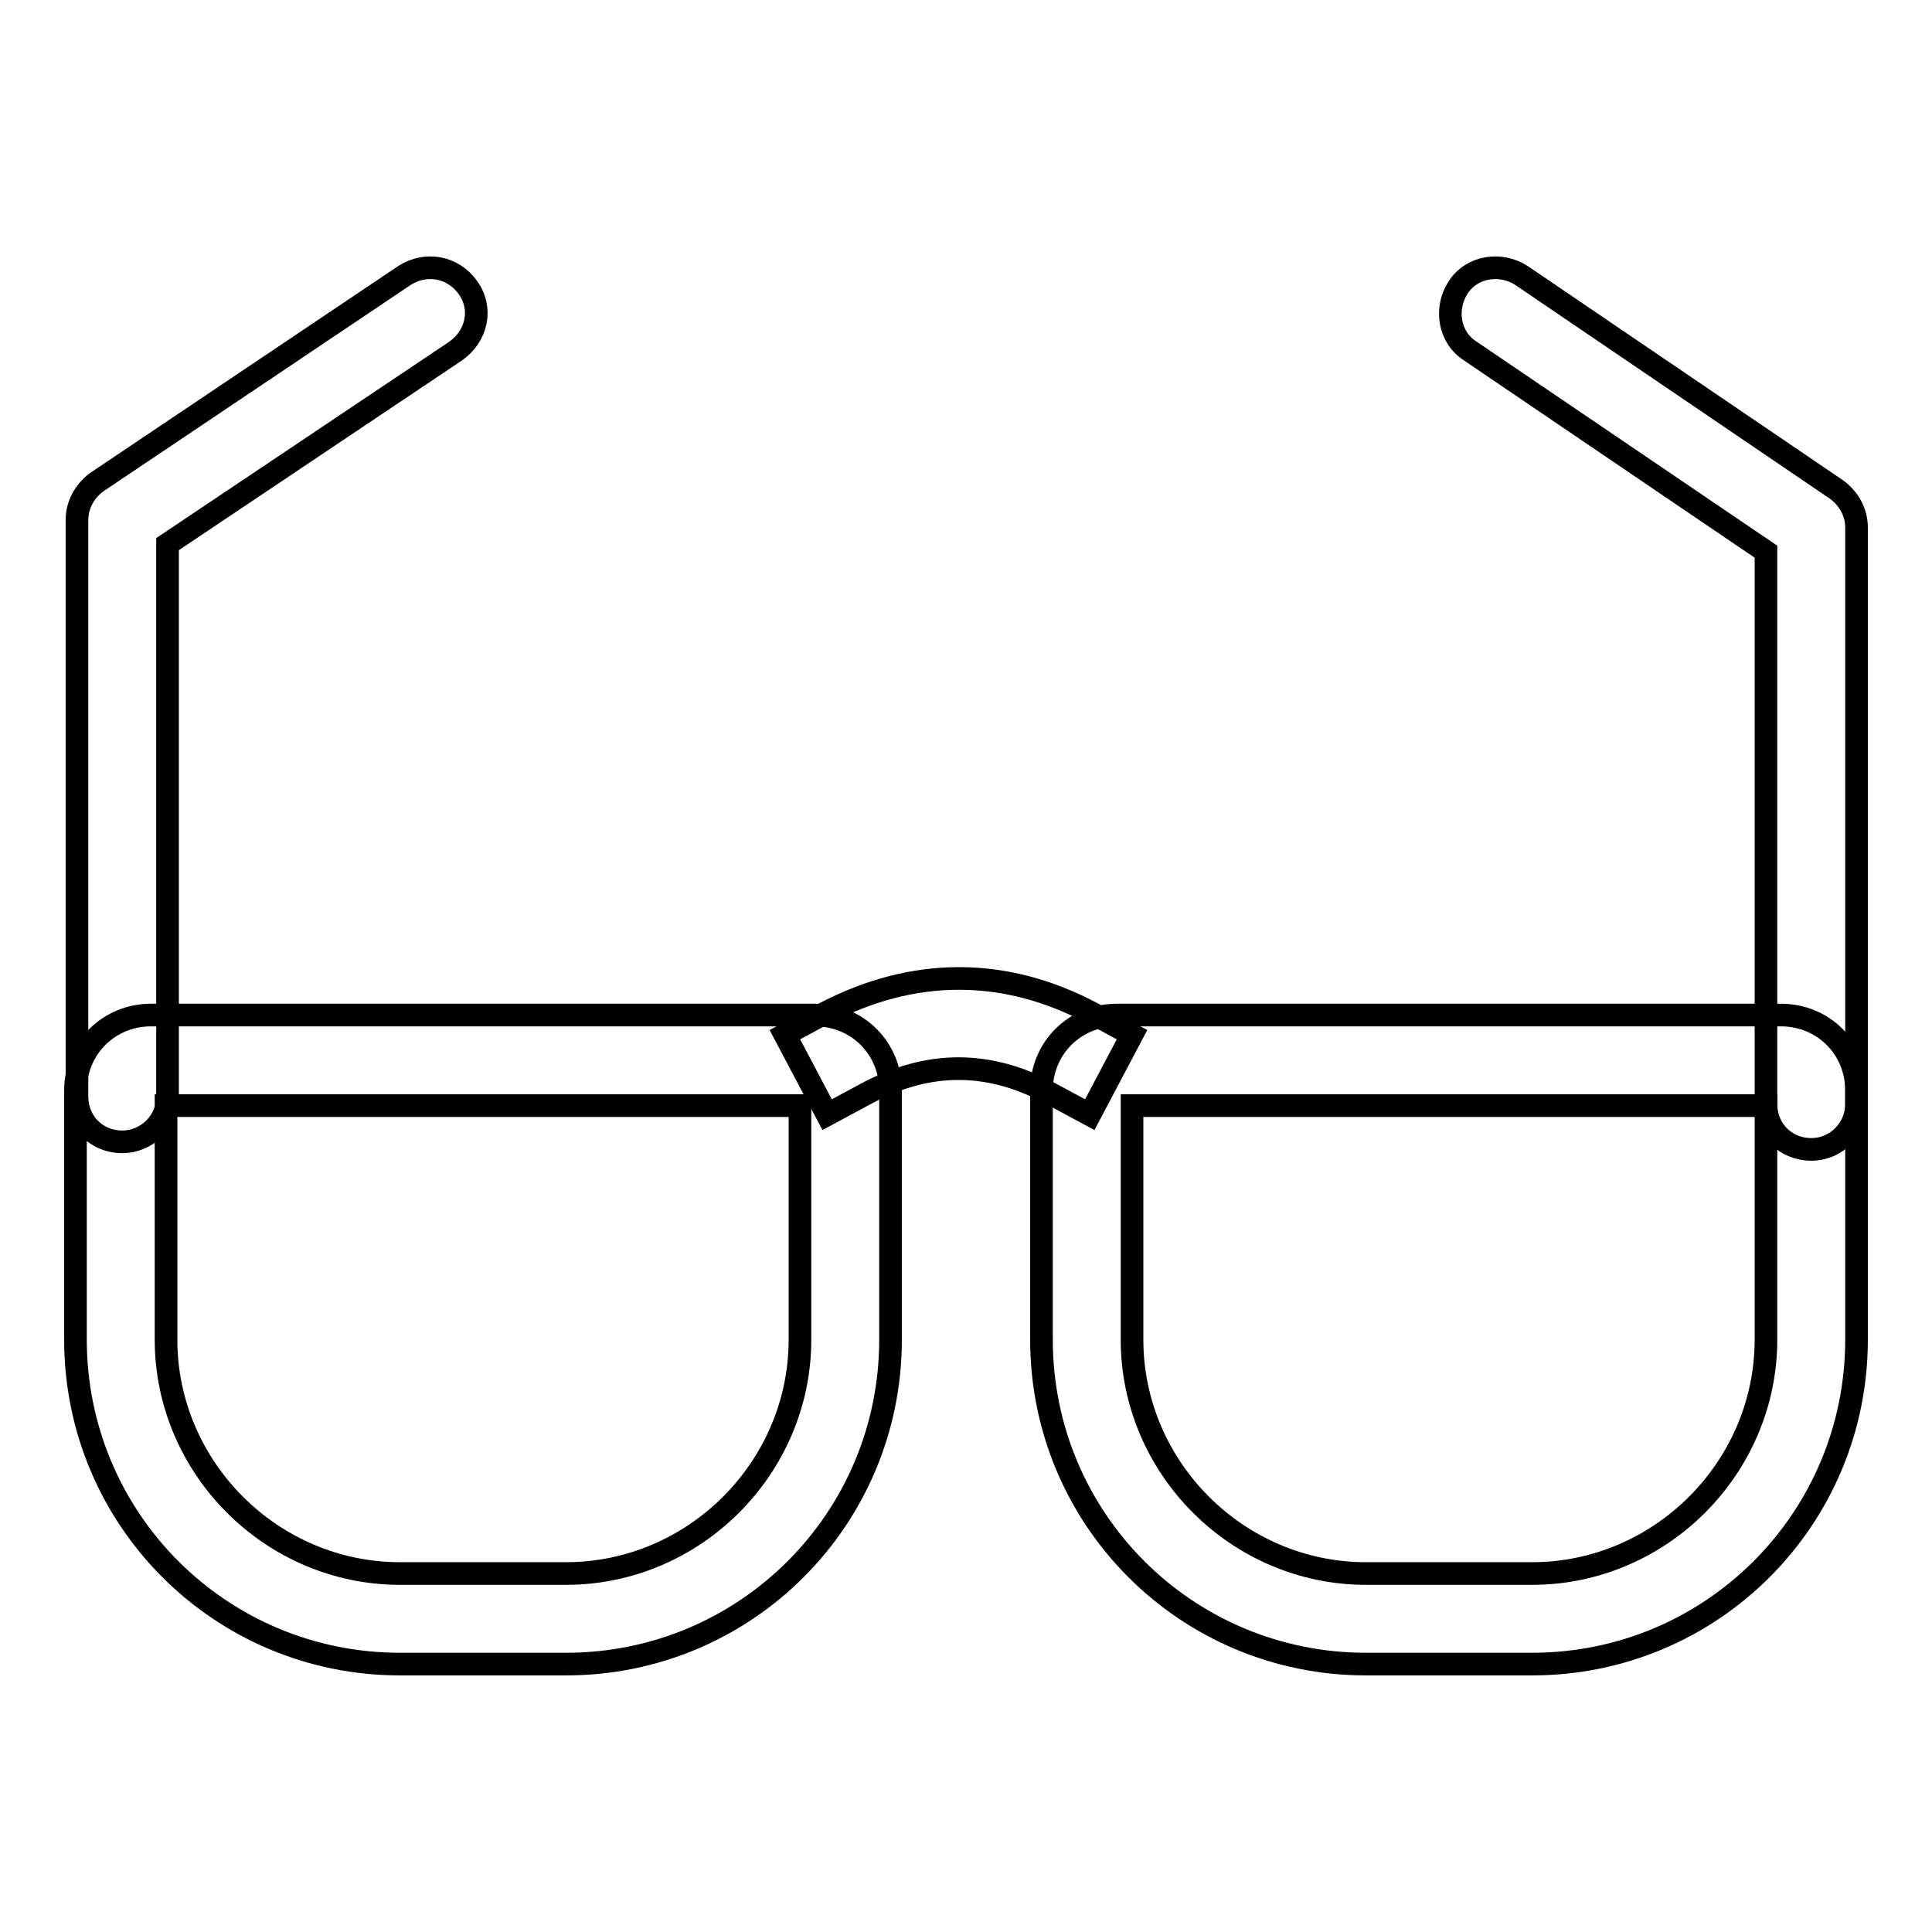 <?xml version="1.0" encoding="utf-8"?>
<!-- Svg Vector Icons : http://www.onlinewebfonts.com/icon -->
<!DOCTYPE svg PUBLIC "-//W3C//DTD SVG 1.1//EN" "http://www.w3.org/Graphics/SVG/1.1/DTD/svg11.dtd">
<svg version="1.1" xmlns="http://www.w3.org/2000/svg" xmlns:xlink="http://www.w3.org/1999/xlink" x="0px" y="0px" viewBox="0 0 256 256" enable-background="new 0 0 256 256" xml:space="preserve">
<g> <path stroke-width="3" fill-opacity="0" stroke="#000000"  d="M16.2,151.3c-3.4,0-6-2.6-6-6V68.9c0-2,1-3.8,2.6-5l40.8-27.4c2.8-1.8,6.4-1.2,8.4,1.6 c2,2.8,1.2,6.4-1.6,8.4L22.2,72.1v73.2C22.2,148.7,19.4,151.3,16.2,151.3L16.2,151.3z M240,152.3c-3.4,0-6-2.6-6-6V73.1l-39.2-26.6 c-2.8-1.8-3.4-5.6-1.6-8.4c1.8-2.8,5.6-3.4,8.4-1.6l41.8,28.4c1.6,1.2,2.6,3,2.6,5v76.4C246,149.5,243.4,152.3,240,152.3z"/> <path stroke-width="3" fill-opacity="0" stroke="#000000"  d="M75,220.5H53c-23.8,0-43-19.2-43-43v-33c0-5.6,4.4-10,10-10h88c5.6,0,10,4.4,10,10v33 C118,201.3,98.8,220.5,75,220.5z M22,146.5v31c0,17,14,31,31,31h22c17,0,31-14,31-31v-31H22z"/> <path stroke-width="3" fill-opacity="0" stroke="#000000"  d="M109.6,147.7l-5.6-10.6l5.2-2.8c11.8-6.2,24-6.2,35.6,0l5.2,2.8l-5.6,10.6l-5.2-2.8 c-8.2-4.4-16.2-4.4-24.4,0L109.6,147.7z"/> <path stroke-width="3" fill-opacity="0" stroke="#000000"  d="M203,220.5h-22c-23.8,0-43-19.2-43-43v-33c0-5.6,4.4-10,10-10h88c5.6,0,10,4.4,10,10v33 C246,201.3,226.8,220.5,203,220.5L203,220.5z M150,146.5v31c0,17,14,31,31,31h22c17,0,31-14,31-31v-31H150z"/></g>
</svg>